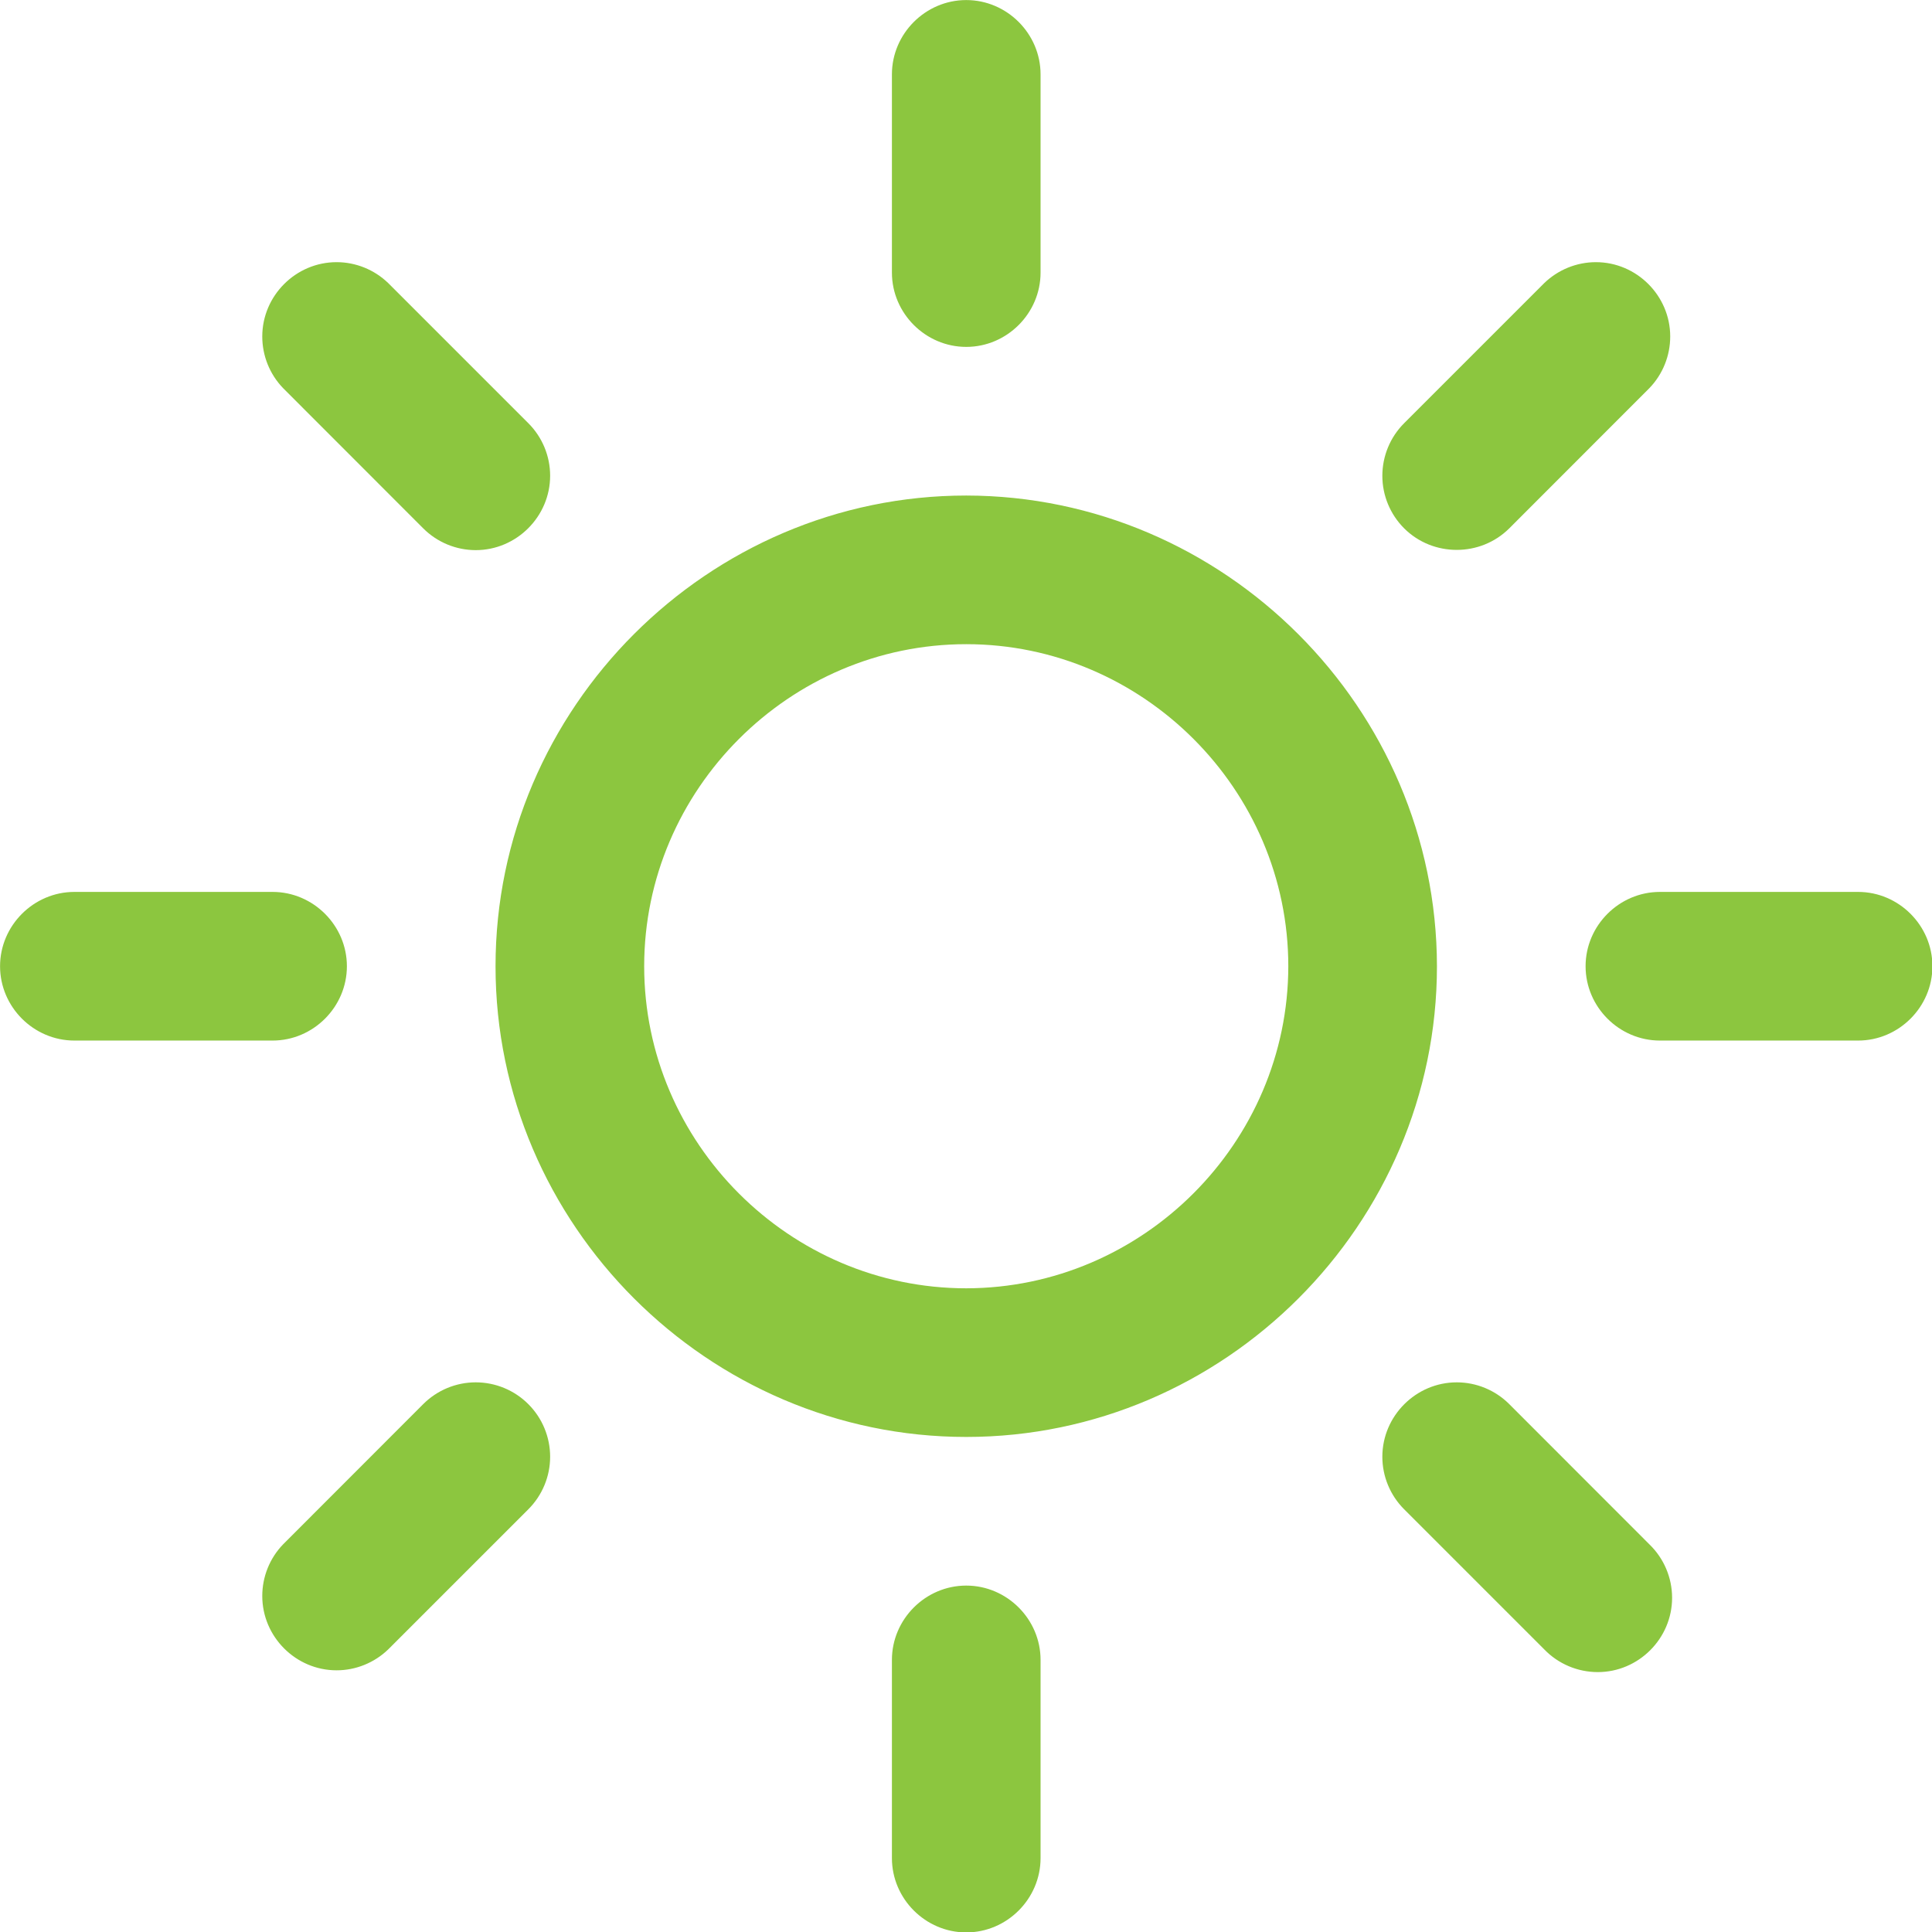 <svg clip-rule="evenodd" fill-rule="evenodd" stroke-linejoin="round" stroke-miterlimit="2" viewBox="0 0 24 24" xmlns="http://www.w3.org/2000/svg"><path d="m12 7.25c-2.606 0-4.75 2.144-4.75 4.75s2.144 4.75 4.75 4.75 4.75-2.144 4.75-4.75c-.003-2.605-2.145-4.747-4.75-4.75zm0 8c-1.783 0-3.25-1.467-3.25-3.25s1.467-3.25 3.25-3.25 3.25 1.467 3.25 3.25c-.002 1.782-1.468 3.248-3.25 3.25zm-.75-10.25v-2c0-.411.339-.75.75-.75s.75.339.75.75v2c0 .411-.339.75-.75.75s-.75-.339-.75-.75zm1.5 14v2c0 .411-.339.75-.75.75s-.75-.339-.75-.75v-2c0-.411.339-.75.75-.75s.75.339.75.75zm-7.75-6.25h-2c-.411 0-.75-.339-.75-.75s.339-.75.75-.75h2c.411 0 .75.339.75.75s-.339.75-.75.75zm16.75-.75c0 .411-.339.75-.75.75h-2c-.411 0-.75-.339-.75-.75s.339-.75.75-.75h2c.411 0 .75.339.75.75zm-16.644-5.834c-.135-.14-.21-.327-.21-.521 0-.411.338-.75.75-.75.194 0 .381.076.521.211l1.414 1.414c.141.141.22.332.22.53 0 .412-.339.751-.751.751-.198 0-.389-.079-.53-.22zm13.788 11.668c.146.141.229.336.229.539 0 .412-.339.75-.75.75-.204 0-.399-.083-.54-.229l-1.414-1.414c-.141-.141-.22-.332-.22-.53 0-.412.339-.751.751-.751.198 0 .389.079.53.22zm-11.313-1.415c.141.141.22.332.22.531 0 .198-.079.389-.22.53l-1.414 1.414c-.14.135-.327.211-.521.211-.412 0-.75-.339-.75-.75 0-.194.075-.381.21-.521l1.414-1.415c.141-.141.332-.22.53-.22.199 0 .39.079.531.22zm8.838-8.838c-.141-.141-.22-.332-.22-.53 0-.199.079-.39.22-.531l1.414-1.414c.14-.135.327-.211.521-.211.412 0 .75.339.75.75 0 .194-.075.381-.21.521l-1.414 1.415c-.291.29-.77.29-1.061 0z" fill="#8cc63f" fill-rule="nonzero" transform="matrix(1.231 0 0 1.231 -2.769 -2.769)"/></svg>